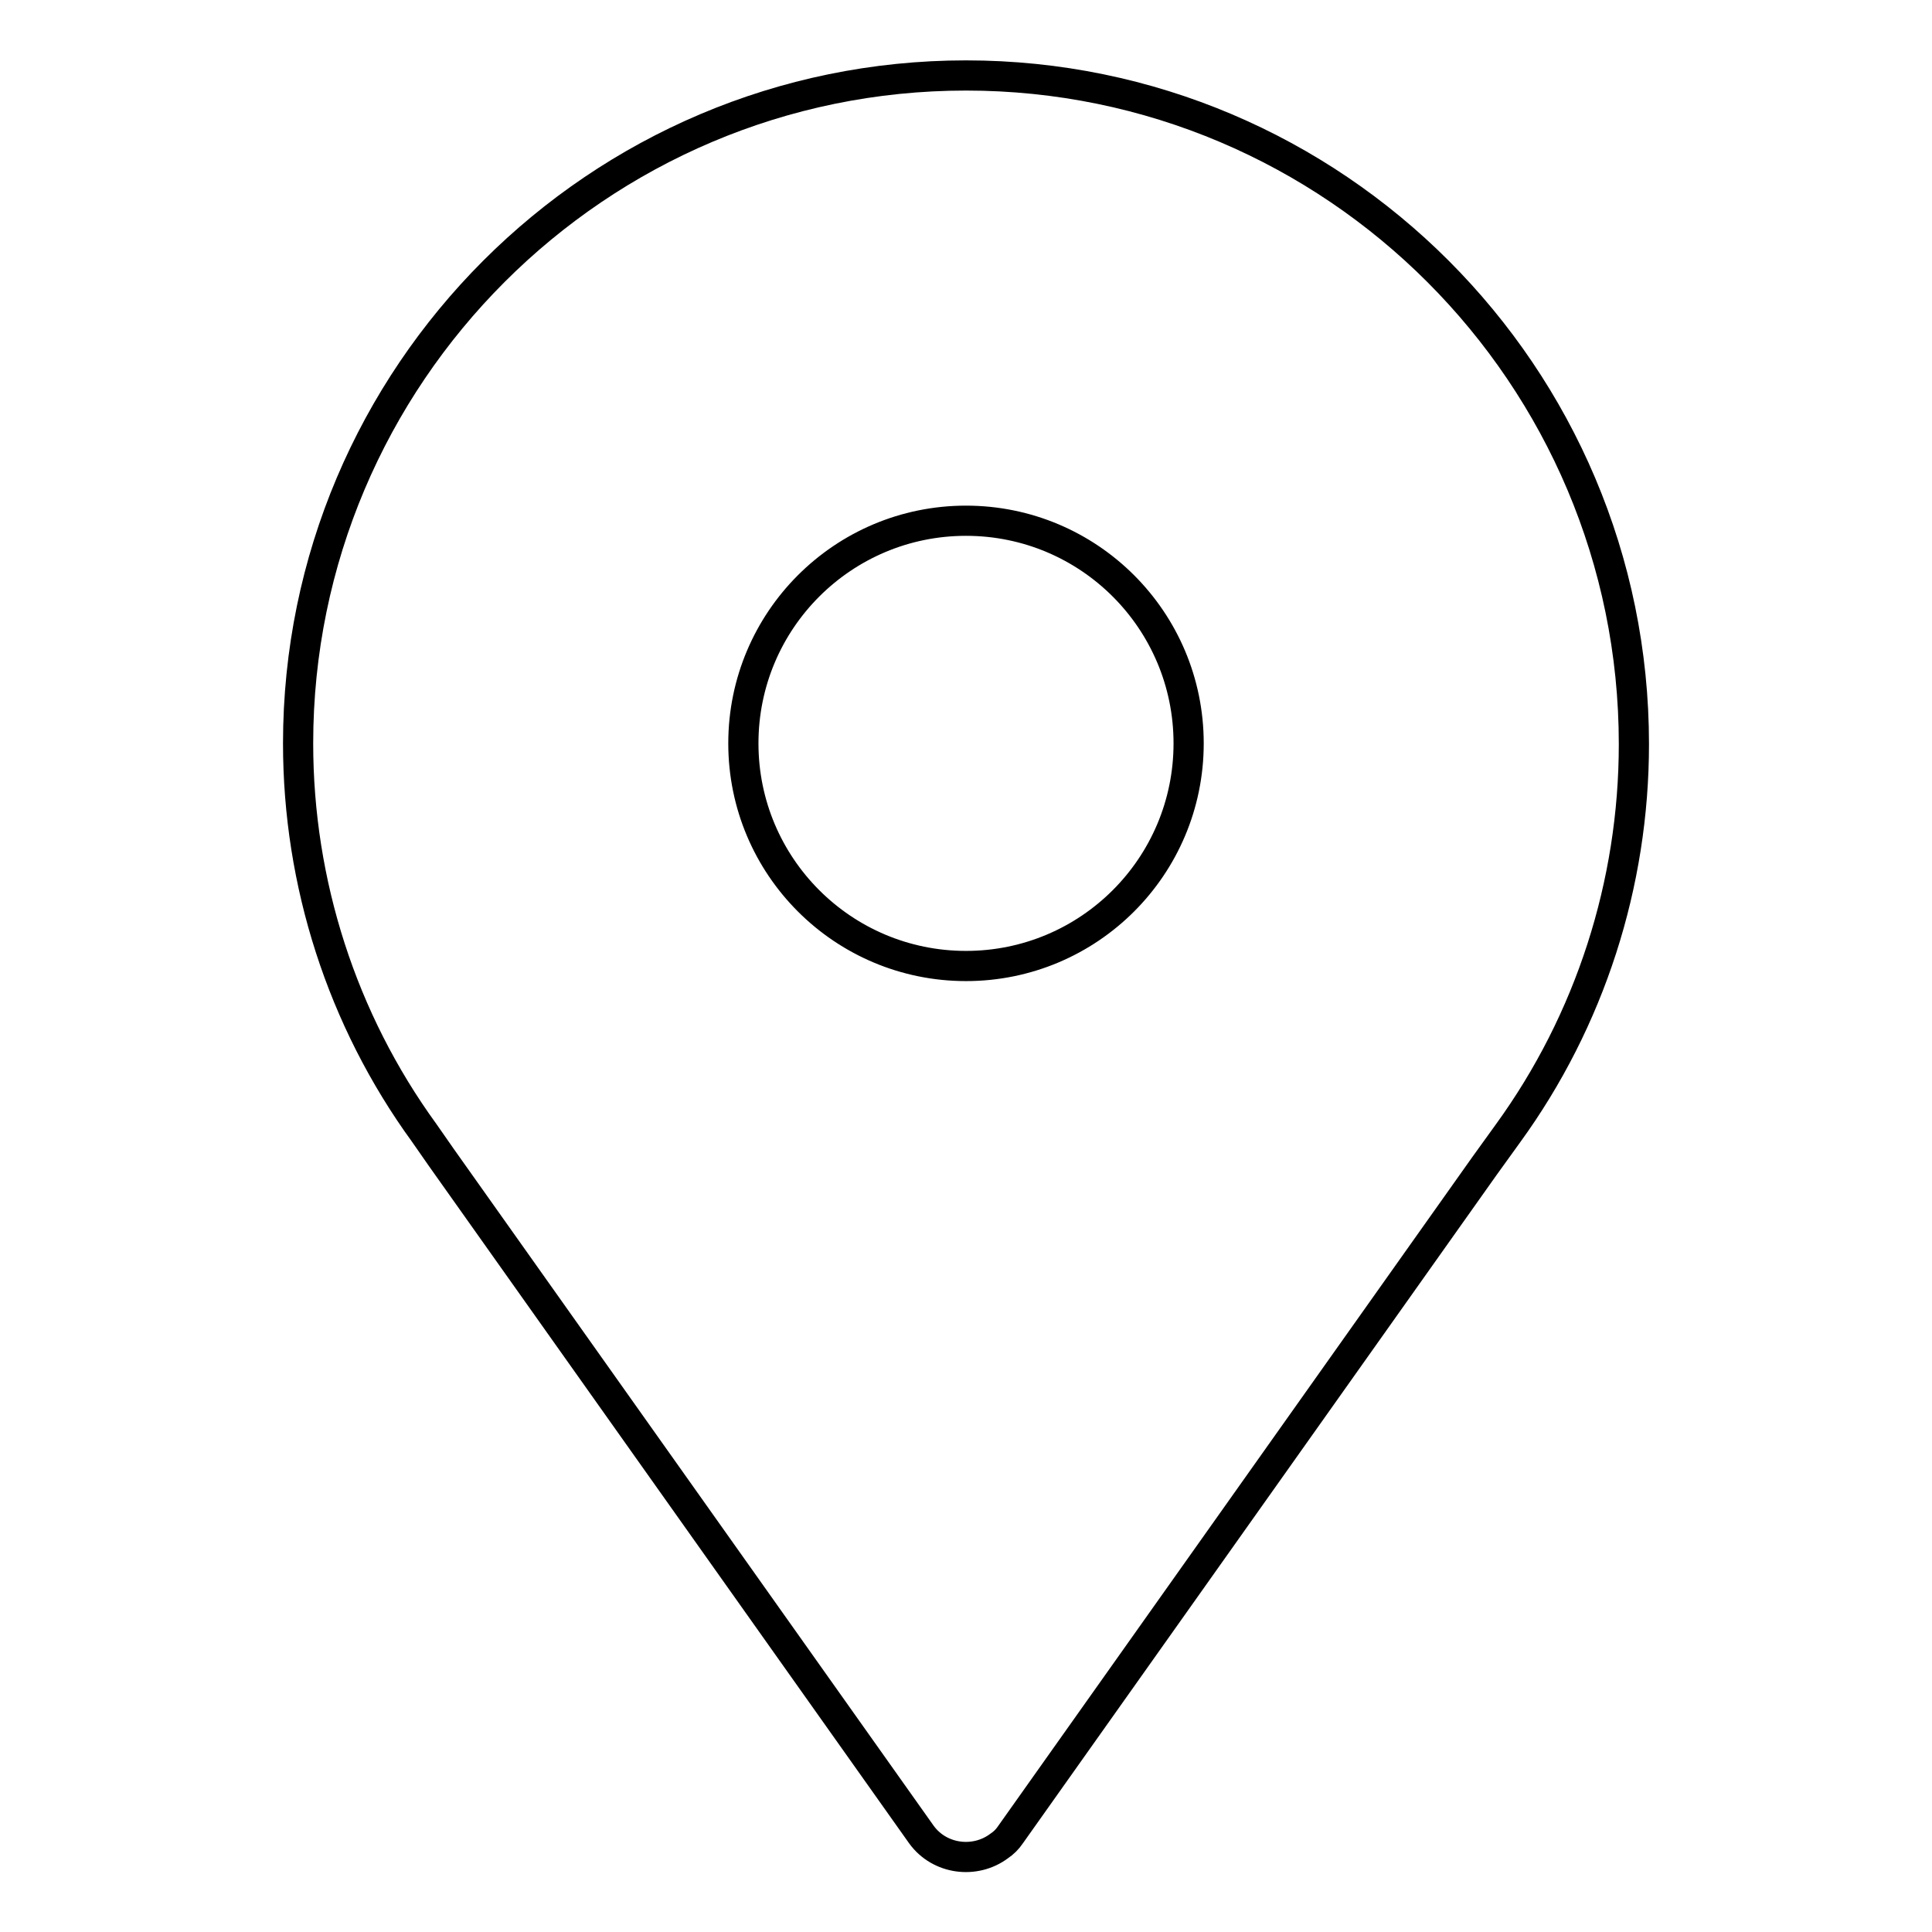 <?xml version="1.0" encoding="utf-8"?>
<!-- Svg Vector Icons : http://www.onlinewebfonts.com/icon -->
<!DOCTYPE svg PUBLIC "-//W3C//DTD SVG 1.1//EN" "http://www.w3.org/Graphics/SVG/1.1/DTD/svg11.dtd">
<svg version="1.1" xmlns="http://www.w3.org/2000/svg" xmlns:xlink="http://www.w3.org/1999/xlink" x="0px" y="0px" viewBox="0 0 256 256" enable-background="new 0 0 256 256" xml:space="preserve">
<g> <path stroke-width="4" fill-opacity="0" stroke="#000000"  d="M128,10c-48.8,0-88.5,39.7-88.5,88.5c0,18.5,5.8,36.6,16.7,51.6l2.3,3.3l63.6,89.7 c2.4,3.3,7.1,3.9,10.3,1.5c0.6-0.4,1.1-0.9,1.5-1.5l62.8-88.6l3.1-4.3c10.9-15,16.7-33.1,16.7-51.6C216.5,49.7,176.8,10,128,10z  M128,128c-16.3,0-29.5-13.2-29.5-29.5C98.5,82.2,111.7,69,128,69c16.3,0,29.5,13.2,29.5,29.5C157.5,114.8,144.3,128,128,128z"/></g>
</svg>